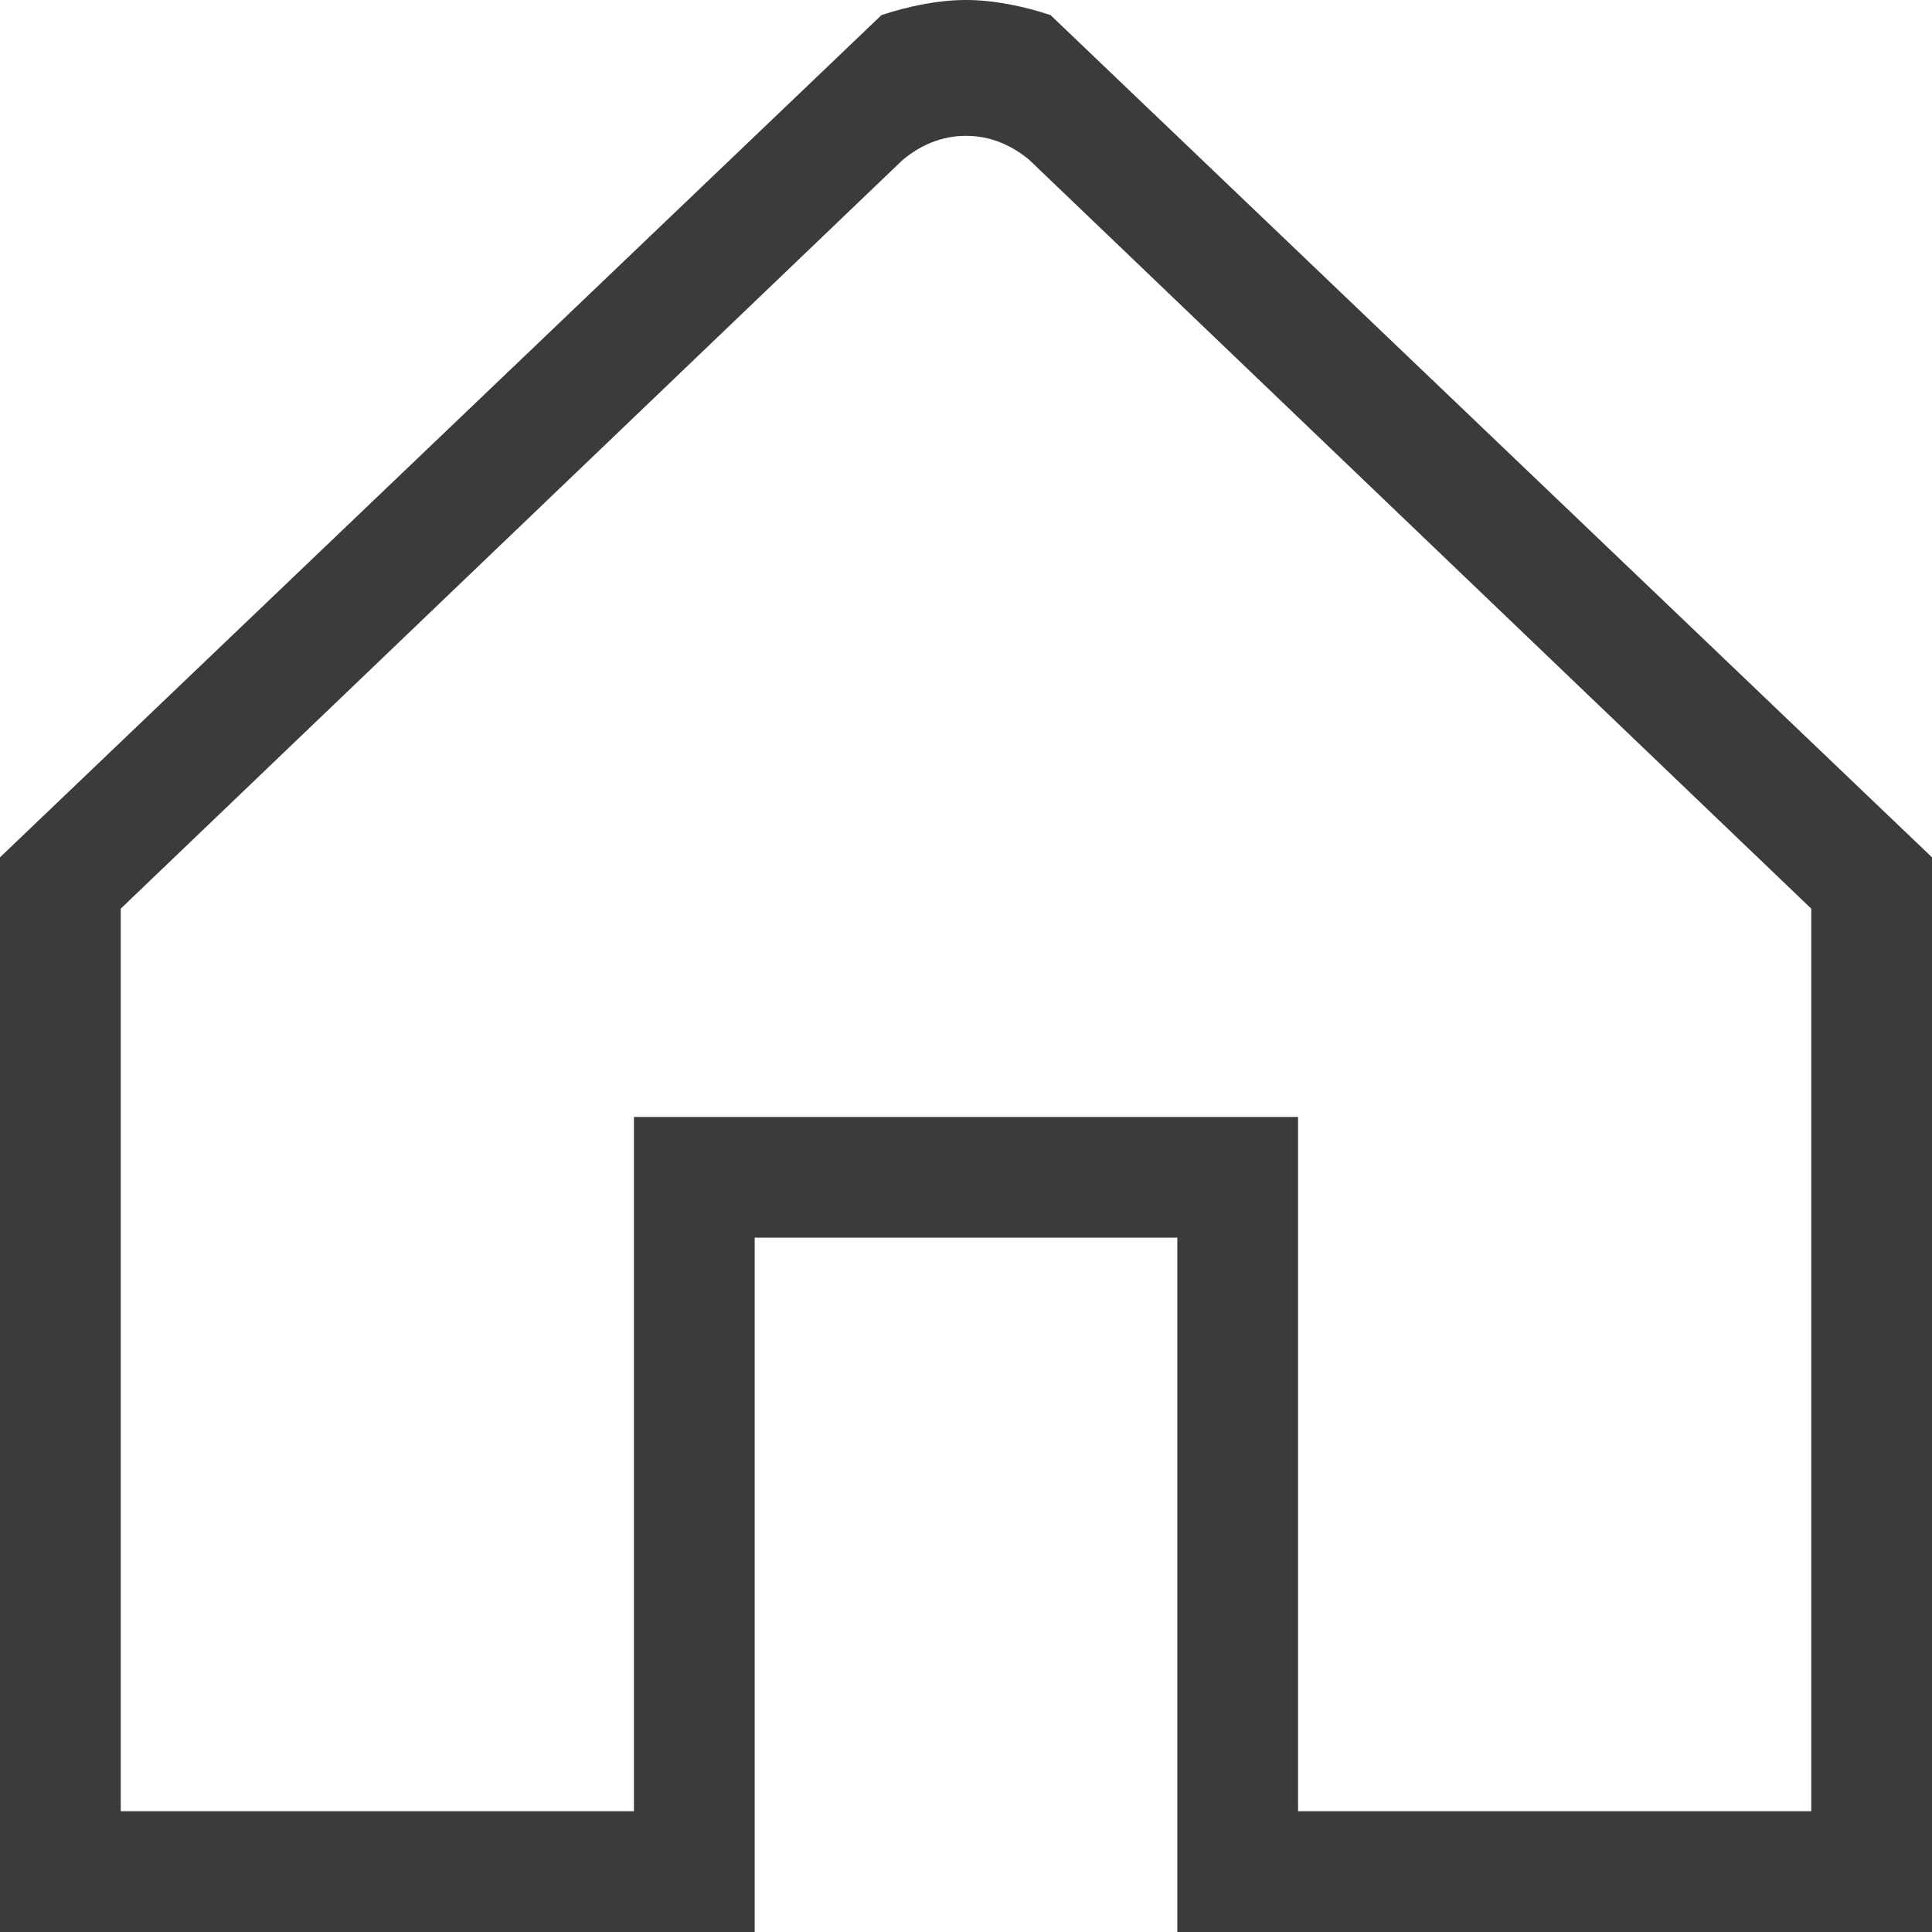 <svg id="Isolation_Mode" data-name="Isolation Mode" xmlns="http://www.w3.org/2000/svg" viewBox="0 0 64 64"><defs><style>.cls-1{fill:#3b3b3b;stroke-width:0}</style></defs><path class="cls-1" d="M34.8.5C33.9.2 32.9 0 32 0s-1.9.2-2.8.5L0 28.4V64h25V41h14v23h25V28.4L34.8.5zM60 60H43V37H21v23H4V30.1L29.9 5.3c.6-.5 1.3-.8 2.1-.8s1.5.3 2.1.8L60 30.1V60z"/></svg>